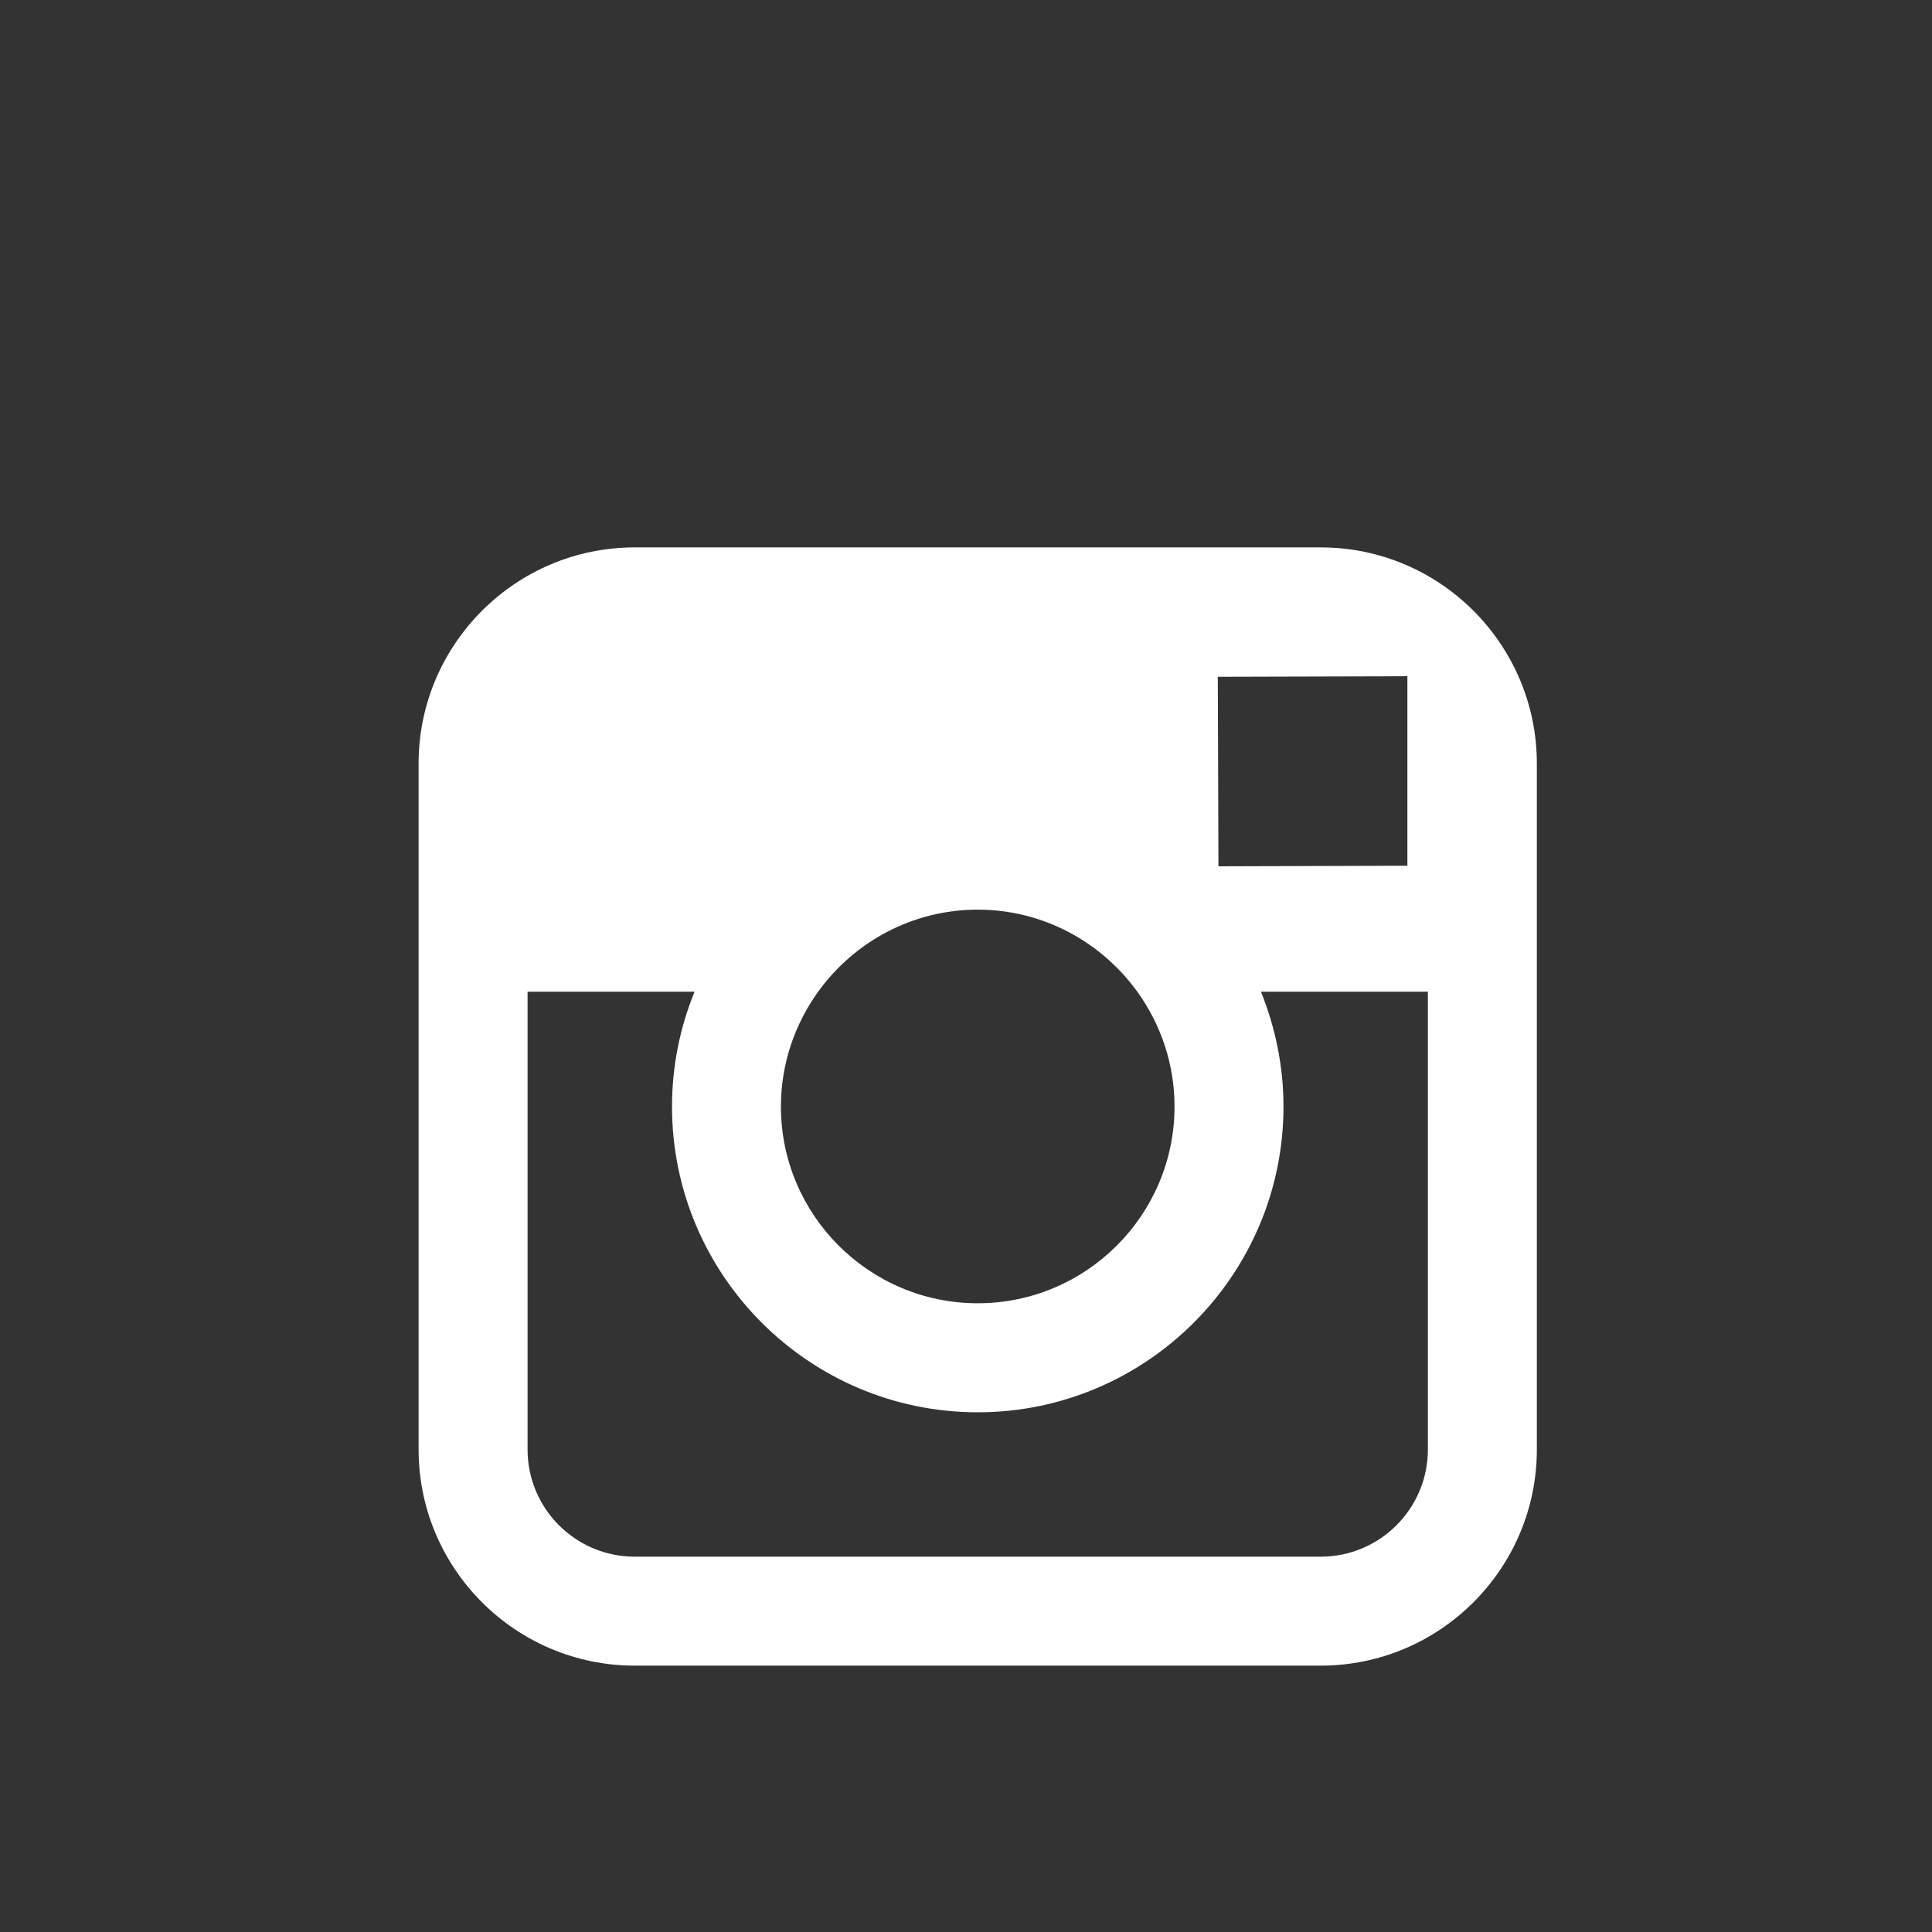 <svg xmlns="http://www.w3.org/2000/svg" width="30" height="30" viewBox="0 0 30 30">
  <rect x="0" y="0" width="30" height="30" fill="#333333" stroke="none"/>
  <path fill="#FFF" fill-rule="evenodd" d="M20.508,8.5 L9.856,8.5 C8.006,8.5 6.5,10.005 6.5,11.856 L6.5,22.508 C6.5,24.359 8.006,25.864 9.856,25.864 L20.508,25.864 C22.358,25.864 23.864,24.359 23.864,22.508 L23.864,11.856 C23.864,10.005 22.358,8.5 20.508,8.5 L20.508,8.5 Z M21.471,10.502 L21.854,10.5 L21.854,13.443 L18.92,13.452 L18.91,10.509 L21.471,10.502 L21.471,10.502 Z M12.704,15.399 C13.259,14.63 14.162,14.125 15.182,14.125 C16.202,14.125 17.104,14.63 17.66,15.399 C18.022,15.902 18.238,16.516 18.238,17.182 C18.238,18.866 16.867,20.237 15.182,20.237 C13.497,20.237 12.126,18.866 12.126,17.182 C12.126,16.516 12.343,15.902 12.704,15.399 L12.704,15.399 Z M22.172,22.508 C22.172,23.426 21.426,24.172 20.508,24.172 L9.856,24.172 C8.938,24.172 8.192,23.426 8.192,22.508 L8.192,15.399 L10.785,15.399 C10.56,15.951 10.435,16.552 10.435,17.182 C10.435,19.799 12.564,21.93 15.182,21.93 C17.8,21.93 19.93,19.799 19.93,17.182 C19.93,16.552 19.802,15.951 19.58,15.399 L22.172,15.399 L22.172,22.508 L22.172,22.508 Z"/>
</svg>
